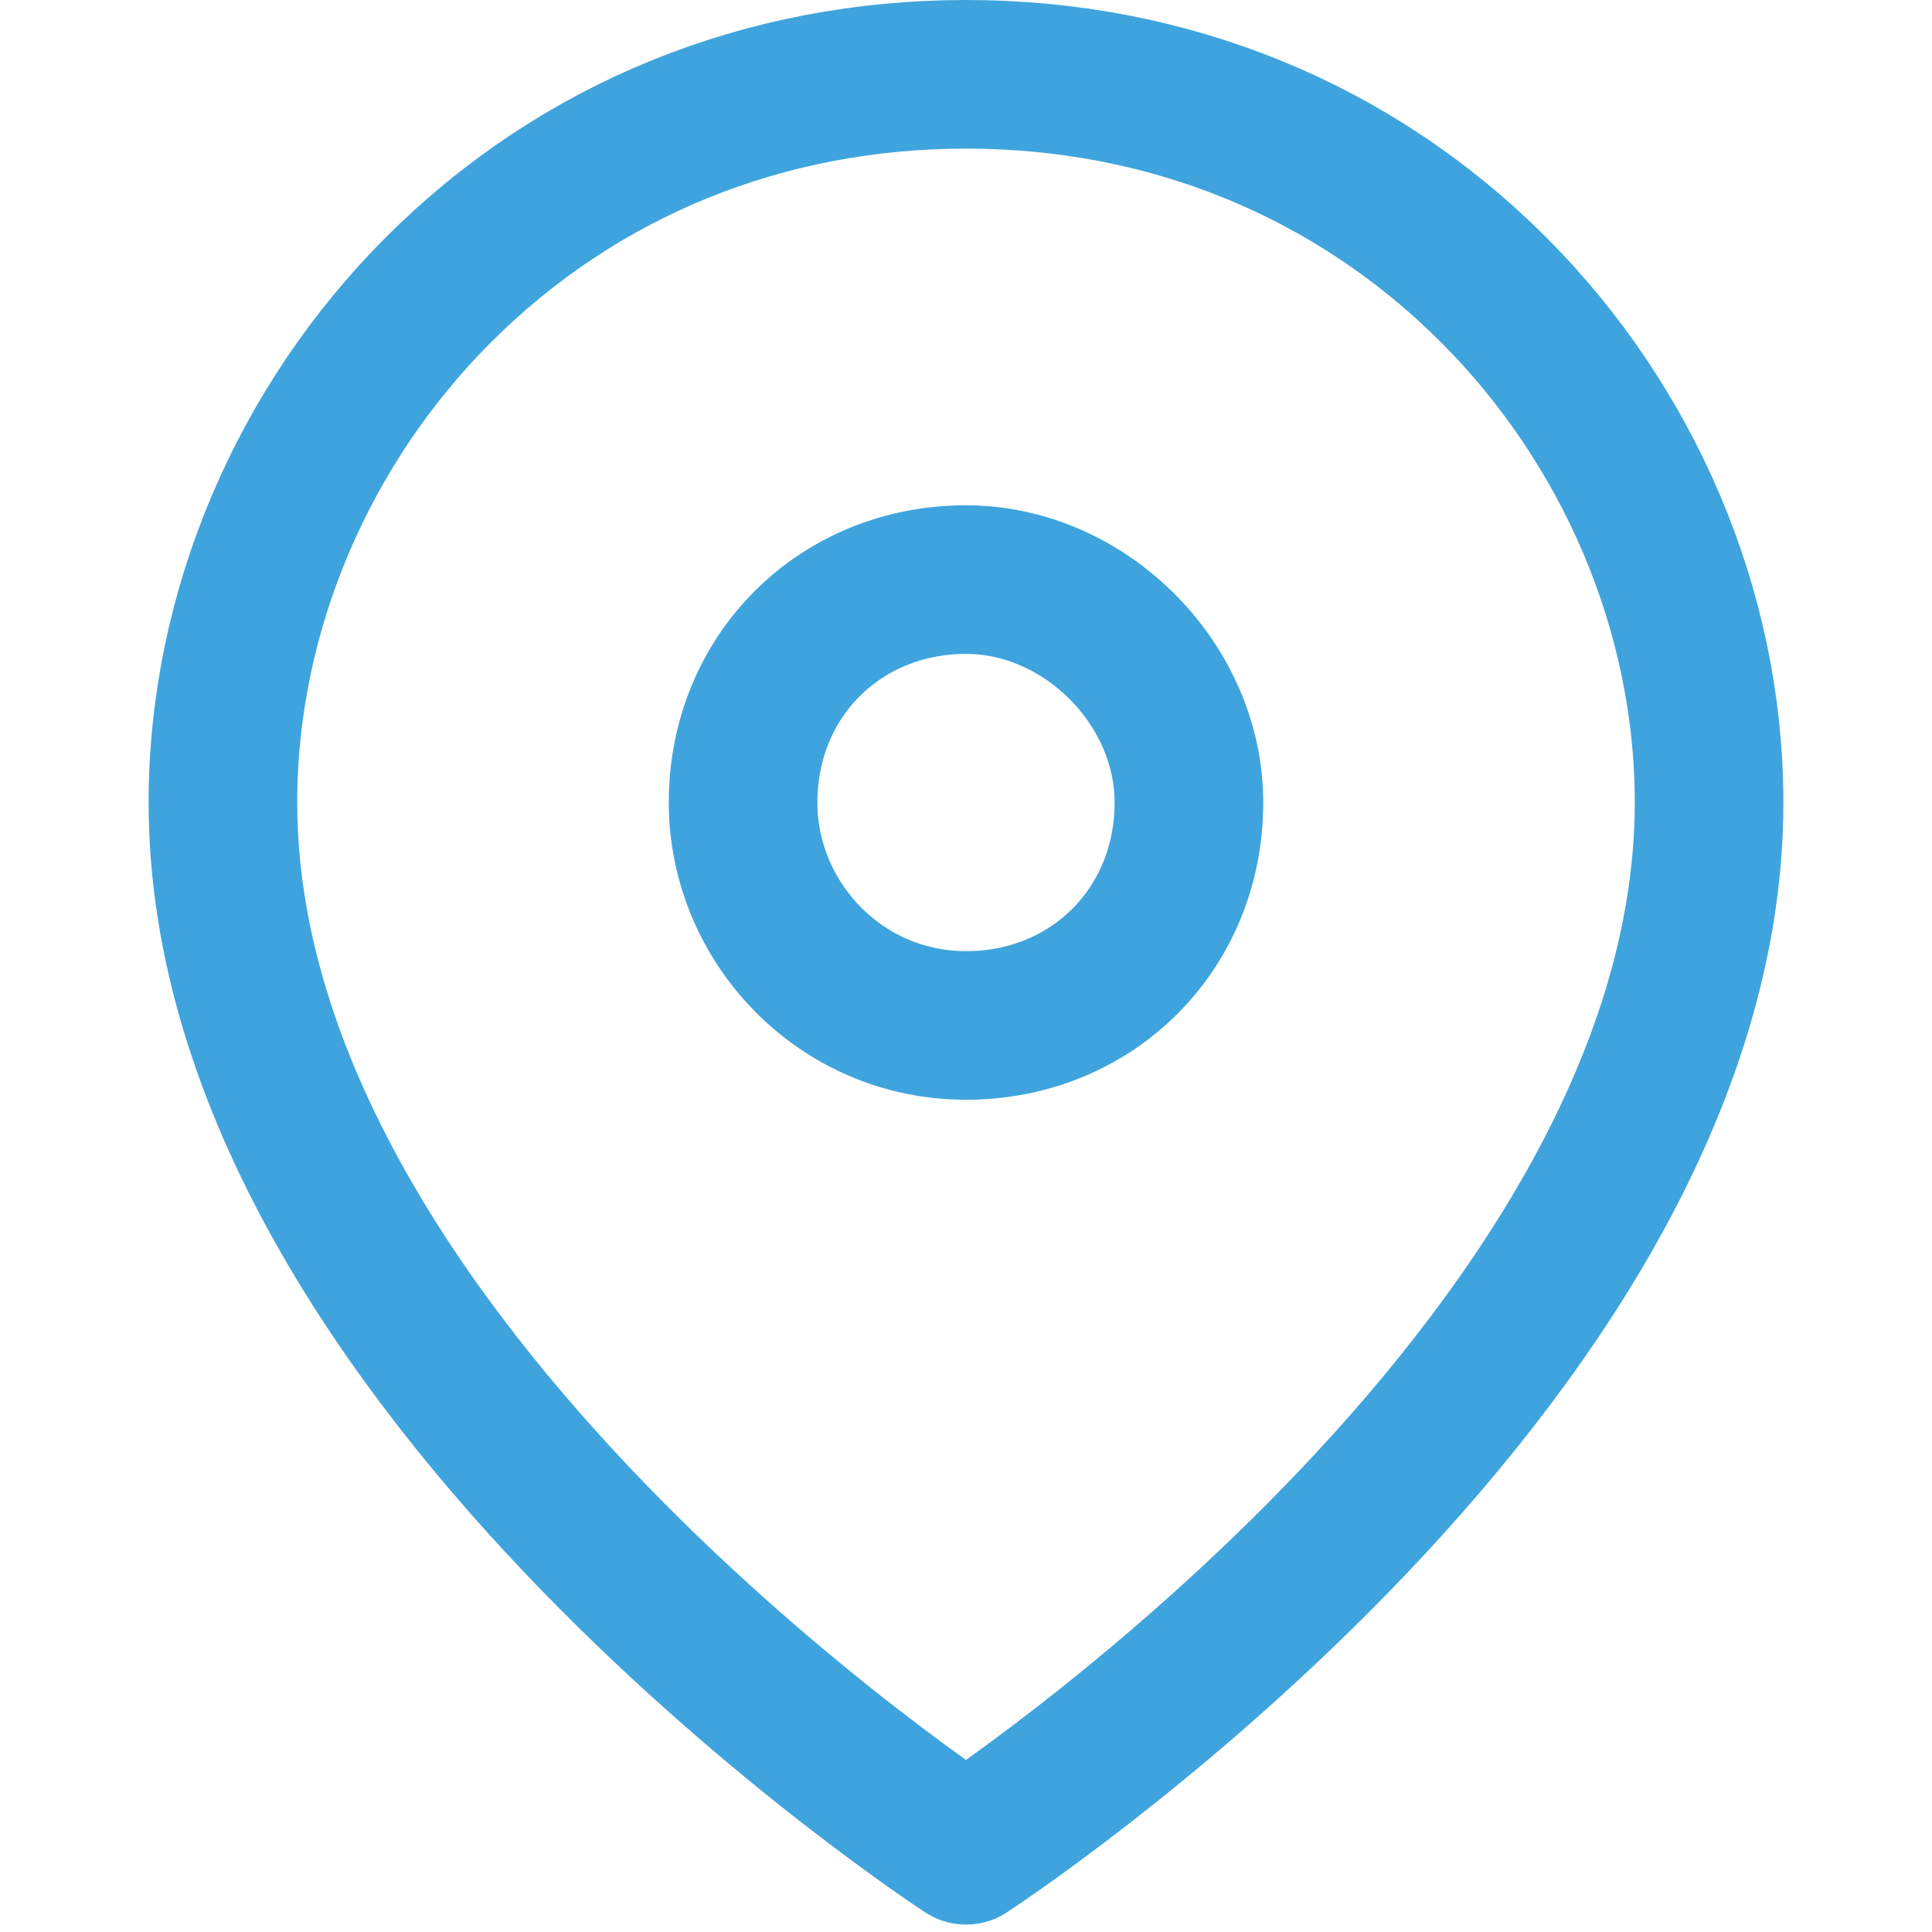 <?xml version="1.0" encoding="utf-8"?>
<!-- Generator: Adobe Illustrator 21.0.0, SVG Export Plug-In . SVG Version: 6.00 Build 0)  -->
<svg version="1.1" id="Capa_1" xmlns="http://www.w3.org/2000/svg" xmlns:xlink="http://www.w3.org/1999/xlink" x="0px" y="0px"
	 viewBox="0 0 26 26" style="enable-background:new 0 0 26 26;" xml:space="preserve">
<style type="text/css">
	.st0{fill:none;stroke:#3FA4DD;stroke-width:2;stroke-linecap:round;stroke-linejoin:round;}
</style>
<path class="st0" d="M23,10.8c0,7.6-10,14.1-10,14.1S3,18.4,3,10.8c0-2.6,1.1-5.1,2.9-6.9C7.8,2,10.3,1,13,1c2.7,0,5.2,1,7.1,2.9
	C21.9,5.7,23,8.2,23,10.8z"/>
<path class="st0" d="M13,13.8c1.7,0,3-1.3,3-3c0-1.6-1.4-3-3-3c-1.7,0-3,1.3-3,3C10,12.4,11.3,13.8,13,13.8z"/>
</svg>
